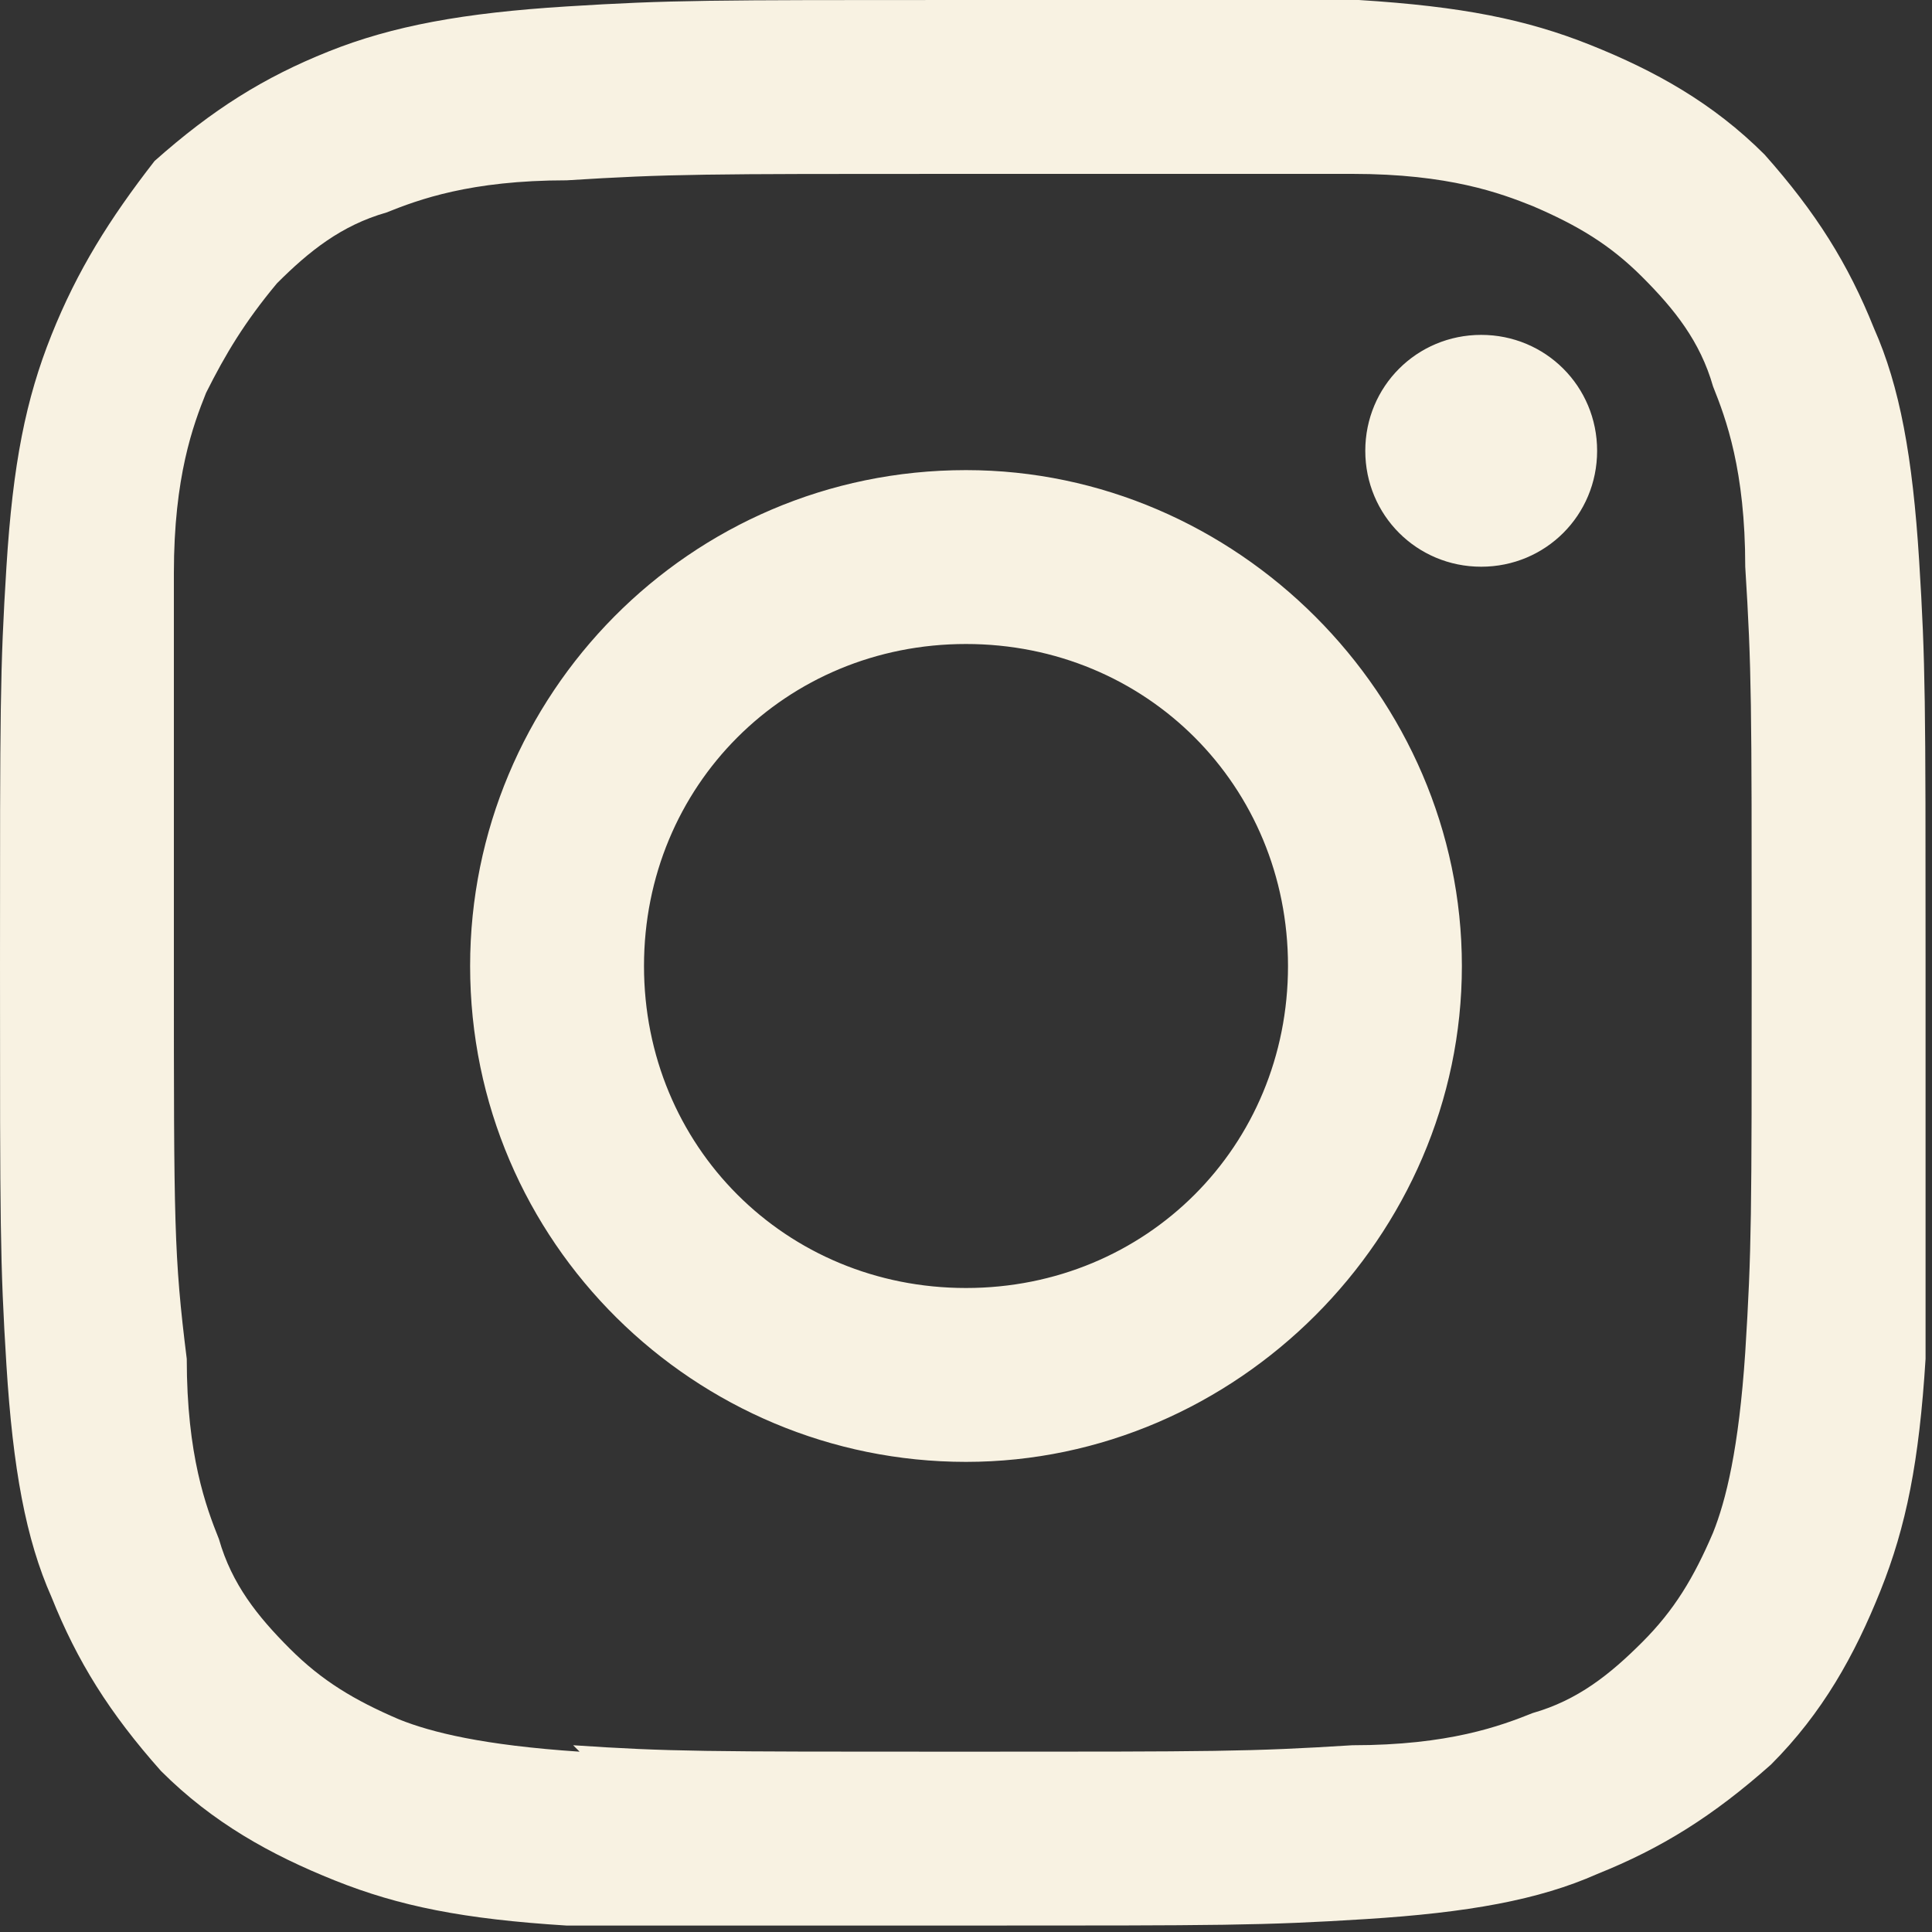 <svg xmlns="http://www.w3.org/2000/svg" width="10.6mm" height="10.6mm" viewBox="0 0 30 30"><rect x="0" y="0" width="30" height="30" fill="#333333" stroke="none"/><defs><style>      .cls-1 {        fill: #f8f2e2;      }    </style></defs><g><g id="_&#x30EC;&#x30A4;&#x30E4;&#x30FC;_1" data-name="&#x30EC;&#x30A4;&#x30E4;&#x30FC;_1"><path id="SVGID" class="cls-1" d="M8.8.1c-1.6.1-2.7.3-3.7.7-1,.4-1.8.9-2.7,1.7-.7.9-1.2,1.7-1.6,2.7-.4,1-.6,2-.7,3.6s-.1,2.2-.1,6.2,0,4.6.1,6.2.3,2.7.7,3.6c.4,1,.9,1.8,1.7,2.7.8.8,1.7,1.3,2.7,1.7,1,.4,2,.6,3.6.7,1.6,0,2.2,0,6.2,0s4.6,0,6.2-.1,2.7-.3,3.6-.7c1-.4,1.8-.9,2.7-1.7.8-.8,1.3-1.7,1.7-2.7.4-1,.6-2,.7-3.6,0-1.6,0-2.2,0-6.2s0-4.6-.1-6.2c-.1-1.6-.3-2.7-.7-3.6-.4-1-.9-1.8-1.7-2.7-.8-.8-1.7-1.3-2.7-1.7-1-.4-2-.6-3.6-.7C19.6,0,19,0,15,0S10.4,0,8.8.1M9,27.2c-1.5-.1-2.3-.3-2.8-.5-.7-.3-1.2-.6-1.7-1.1s-.9-1-1.1-1.7c-.2-.5-.5-1.3-.5-2.8-.2-1.6-.2-2.1-.2-6.1s0-4.5,0-6.1c0-1.5.3-2.3.5-2.8.3-.6.6-1.1,1.1-1.7.5-.5,1-.9,1.7-1.1.5-.2,1.3-.5,2.8-.5,1.6-.1,2.1-.1,6.1-.1s4.5,0,6.1,0c1.5,0,2.3.3,2.8.5.7.3,1.2.6,1.7,1.1s.9,1,1.1,1.7c.2.5.5,1.3.5,2.8.1,1.6.1,2.1.1,6.1s0,4.5-.1,6.1c-.1,1.5-.3,2.3-.5,2.8-.3.7-.6,1.2-1.1,1.7s-1,.9-1.7,1.1c-.5.2-1.3.5-2.8.5-1.6.1-2.1.1-6.1.1-4,0-4.5,0-6-.1M21.2,7c0,1,.8,1.8,1.8,1.8s1.8-.8,1.8-1.8-.8-1.8-1.8-1.8-1.8.8-1.8,1.8M7.3,15c0,4.3,3.5,7.7,7.7,7.7s7.7-3.5,7.7-7.7-3.5-7.7-7.7-7.7c-4.3,0-7.7,3.5-7.7,7.7M10,15c0-2.8,2.2-5,5-5s5,2.2,5,5-2.2,5-5,5-5-2.2-5-5"></path></g></g></svg>